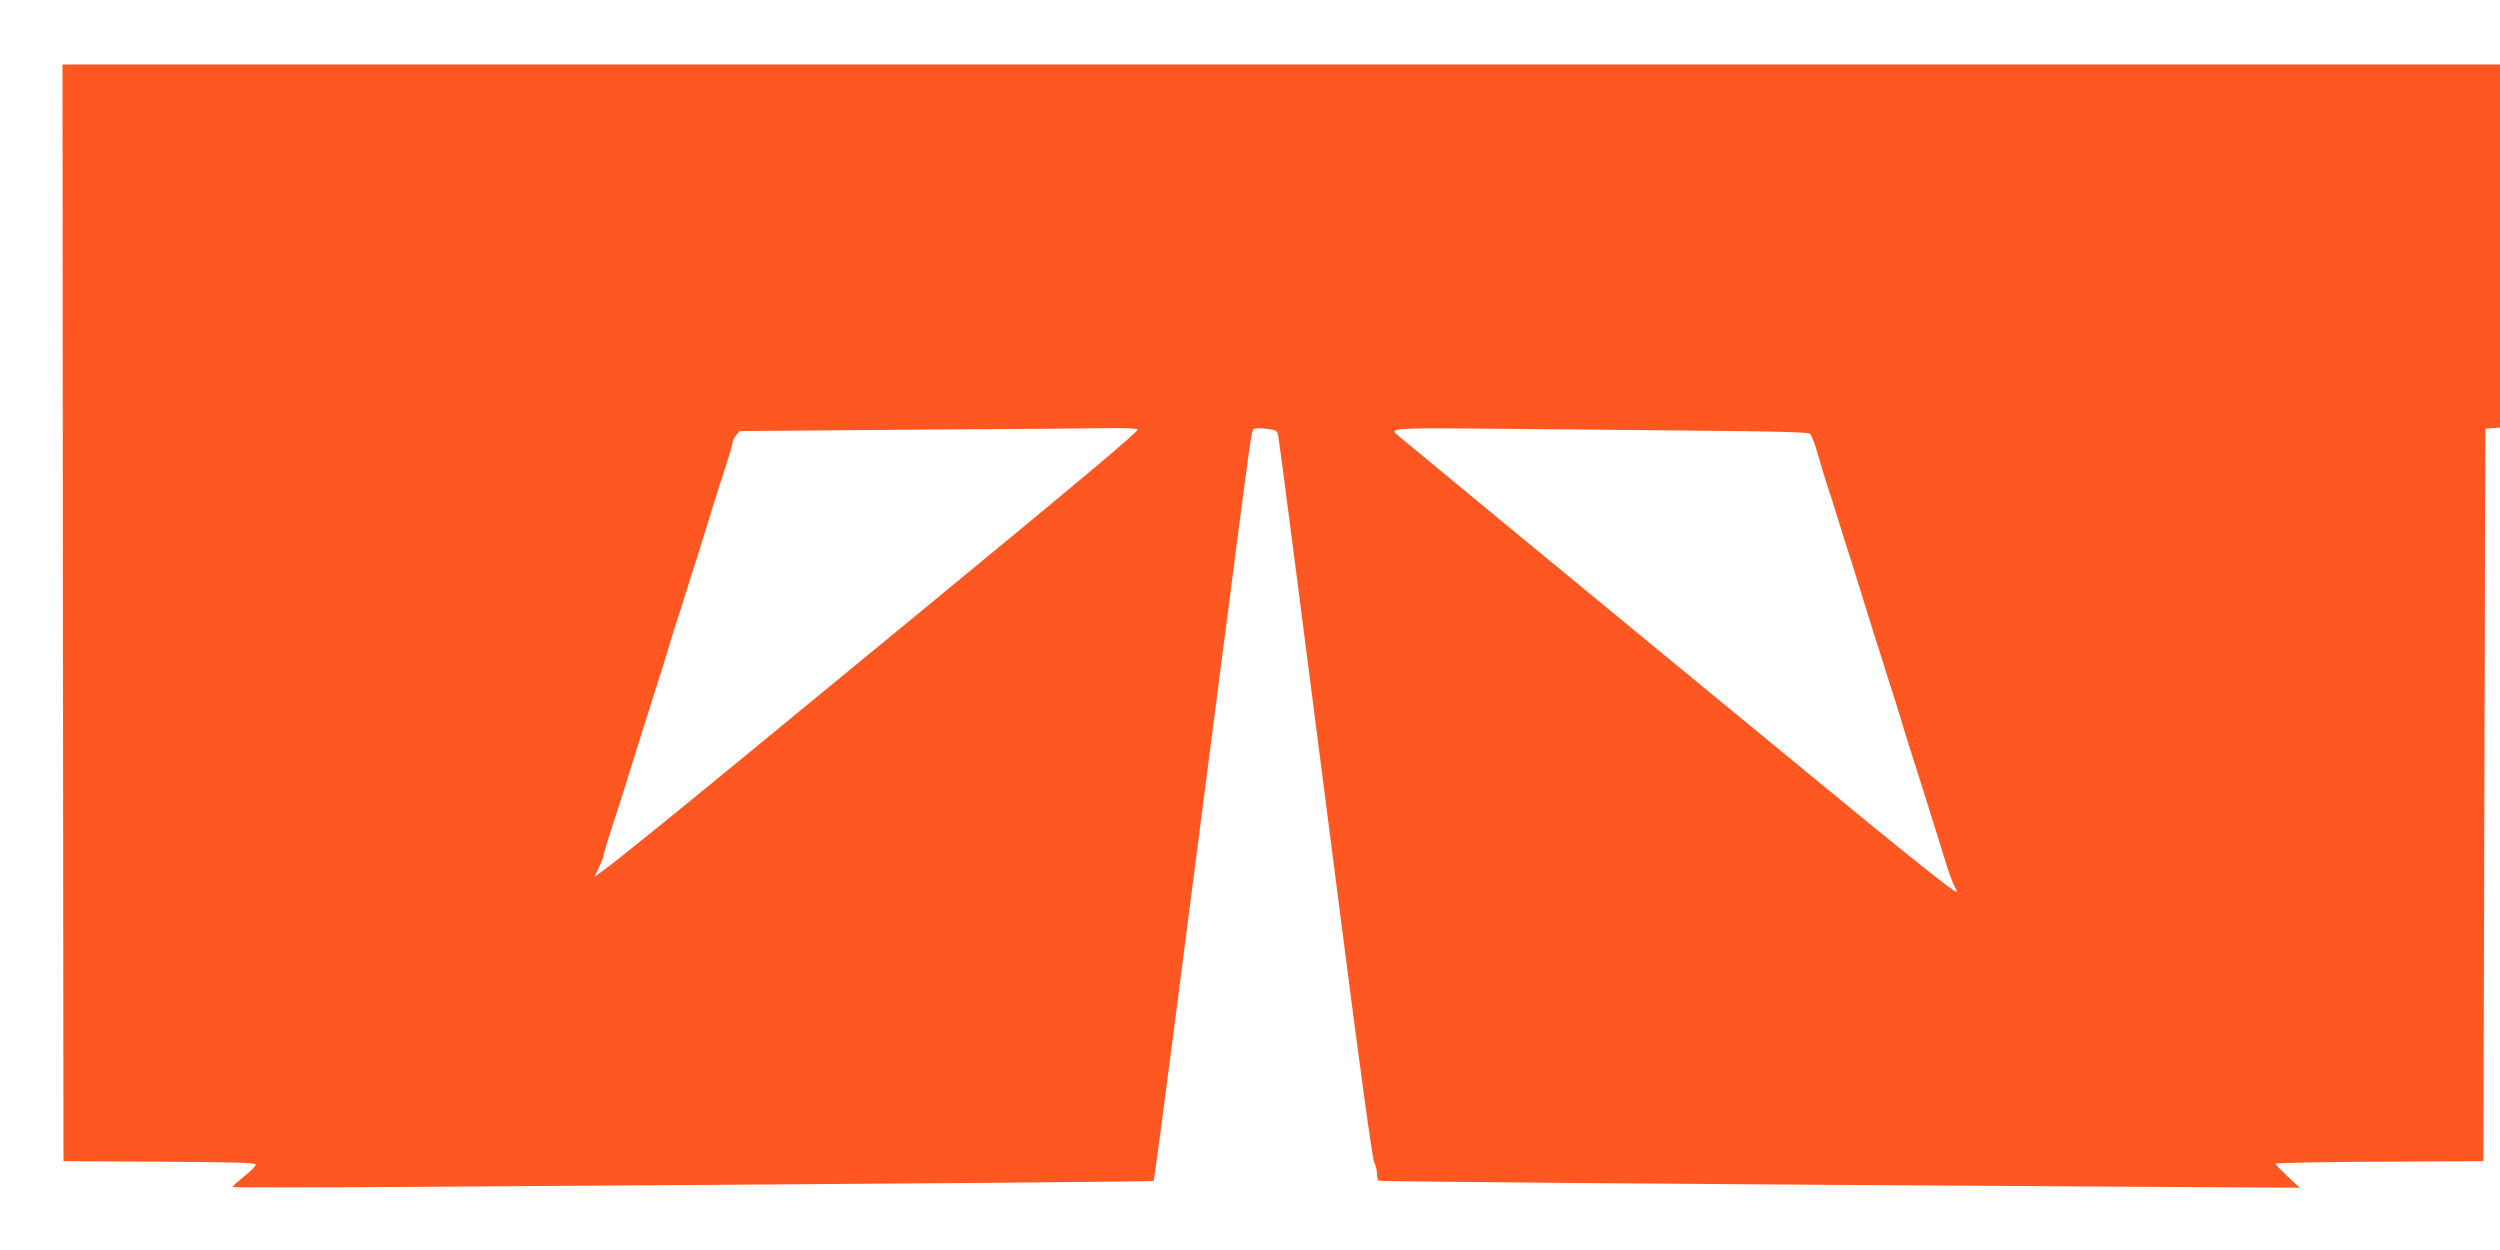 <?xml version="1.0" standalone="no"?>
<!DOCTYPE svg PUBLIC "-//W3C//DTD SVG 20010904//EN"
 "http://www.w3.org/TR/2001/REC-SVG-20010904/DTD/svg10.dtd">
<svg version="1.0" xmlns="http://www.w3.org/2000/svg"
 width="1280pt" height="640pt" viewBox="0 0 1280 640"
 preserveAspectRatio="xMidYMid meet">
<g transform="translate(0,640) scale(0.1,-0.1)"
fill="#ff5722" stroke="none">
<path d="M322 3263 l3 -2808 493 -3 c383 -2 492 -5 492 -15 0 -6 -27 -34 -60
-60 -33 -27 -60 -51 -60 -54 0 -4 469 -3 1043 1 2761 18 3670 26 3674 30 2 2
53 383 113 847 106 825 141 1090 180 1394 11 83 42 326 70 540 135 1044 137
1056 148 1067 6 6 33 7 66 3 52 -7 56 -9 61 -39 7 -38 123 -936 325 -2511 93
-727 157 -1190 166 -1207 8 -14 14 -40 14 -56 0 -17 4 -33 9 -37 10 -5 1467
-17 3676 -30 l1040 -6 -63 58 c-34 32 -62 61 -62 65 0 4 240 9 533 10 l532 3
5 1875 5 1875 38 3 37 3 0 930 0 929 -6240 0 -6240 0 2 -2807z m5503 938 c5
-9 -286 -254 -1140 -956 -220 -181 -548 -451 -730 -600 -498 -410 -819 -670
-868 -703 l-43 -31 22 47 c13 26 24 53 24 61 0 7 17 65 38 130 22 64 49 150
62 191 13 41 35 113 50 160 15 47 37 119 50 160 13 41 40 127 60 190 21 63 47
149 60 190 12 41 34 113 49 160 16 47 38 119 51 160 13 41 35 113 51 160 15
47 41 132 59 190 29 97 50 162 108 341 12 37 22 73 22 82 0 8 8 25 18 37 l19
23 894 7 c492 3 949 7 1016 8 67 1 124 -2 128 -7z m2874 -6 c374 -3 558 -8
567 -15 7 -6 20 -37 30 -68 9 -31 26 -86 36 -122 11 -36 32 -103 48 -150 15
-47 37 -119 50 -160 13 -41 35 -113 51 -160 15 -47 41 -132 59 -190 18 -58 44
-143 59 -190 16 -47 38 -119 51 -160 13 -41 35 -113 51 -160 15 -47 37 -119
49 -160 13 -41 39 -127 60 -190 20 -63 47 -149 60 -190 13 -41 35 -113 50
-160 15 -47 37 -119 50 -160 13 -41 30 -86 37 -98 8 -13 13 -26 10 -28 -7 -7
-244 182 -777 621 -107 88 -411 338 -675 555 -454 373 -1400 1153 -1419 1170
-29 27 19 30 502 25 273 -3 746 -7 1051 -10z"/>
</g>
</svg>
